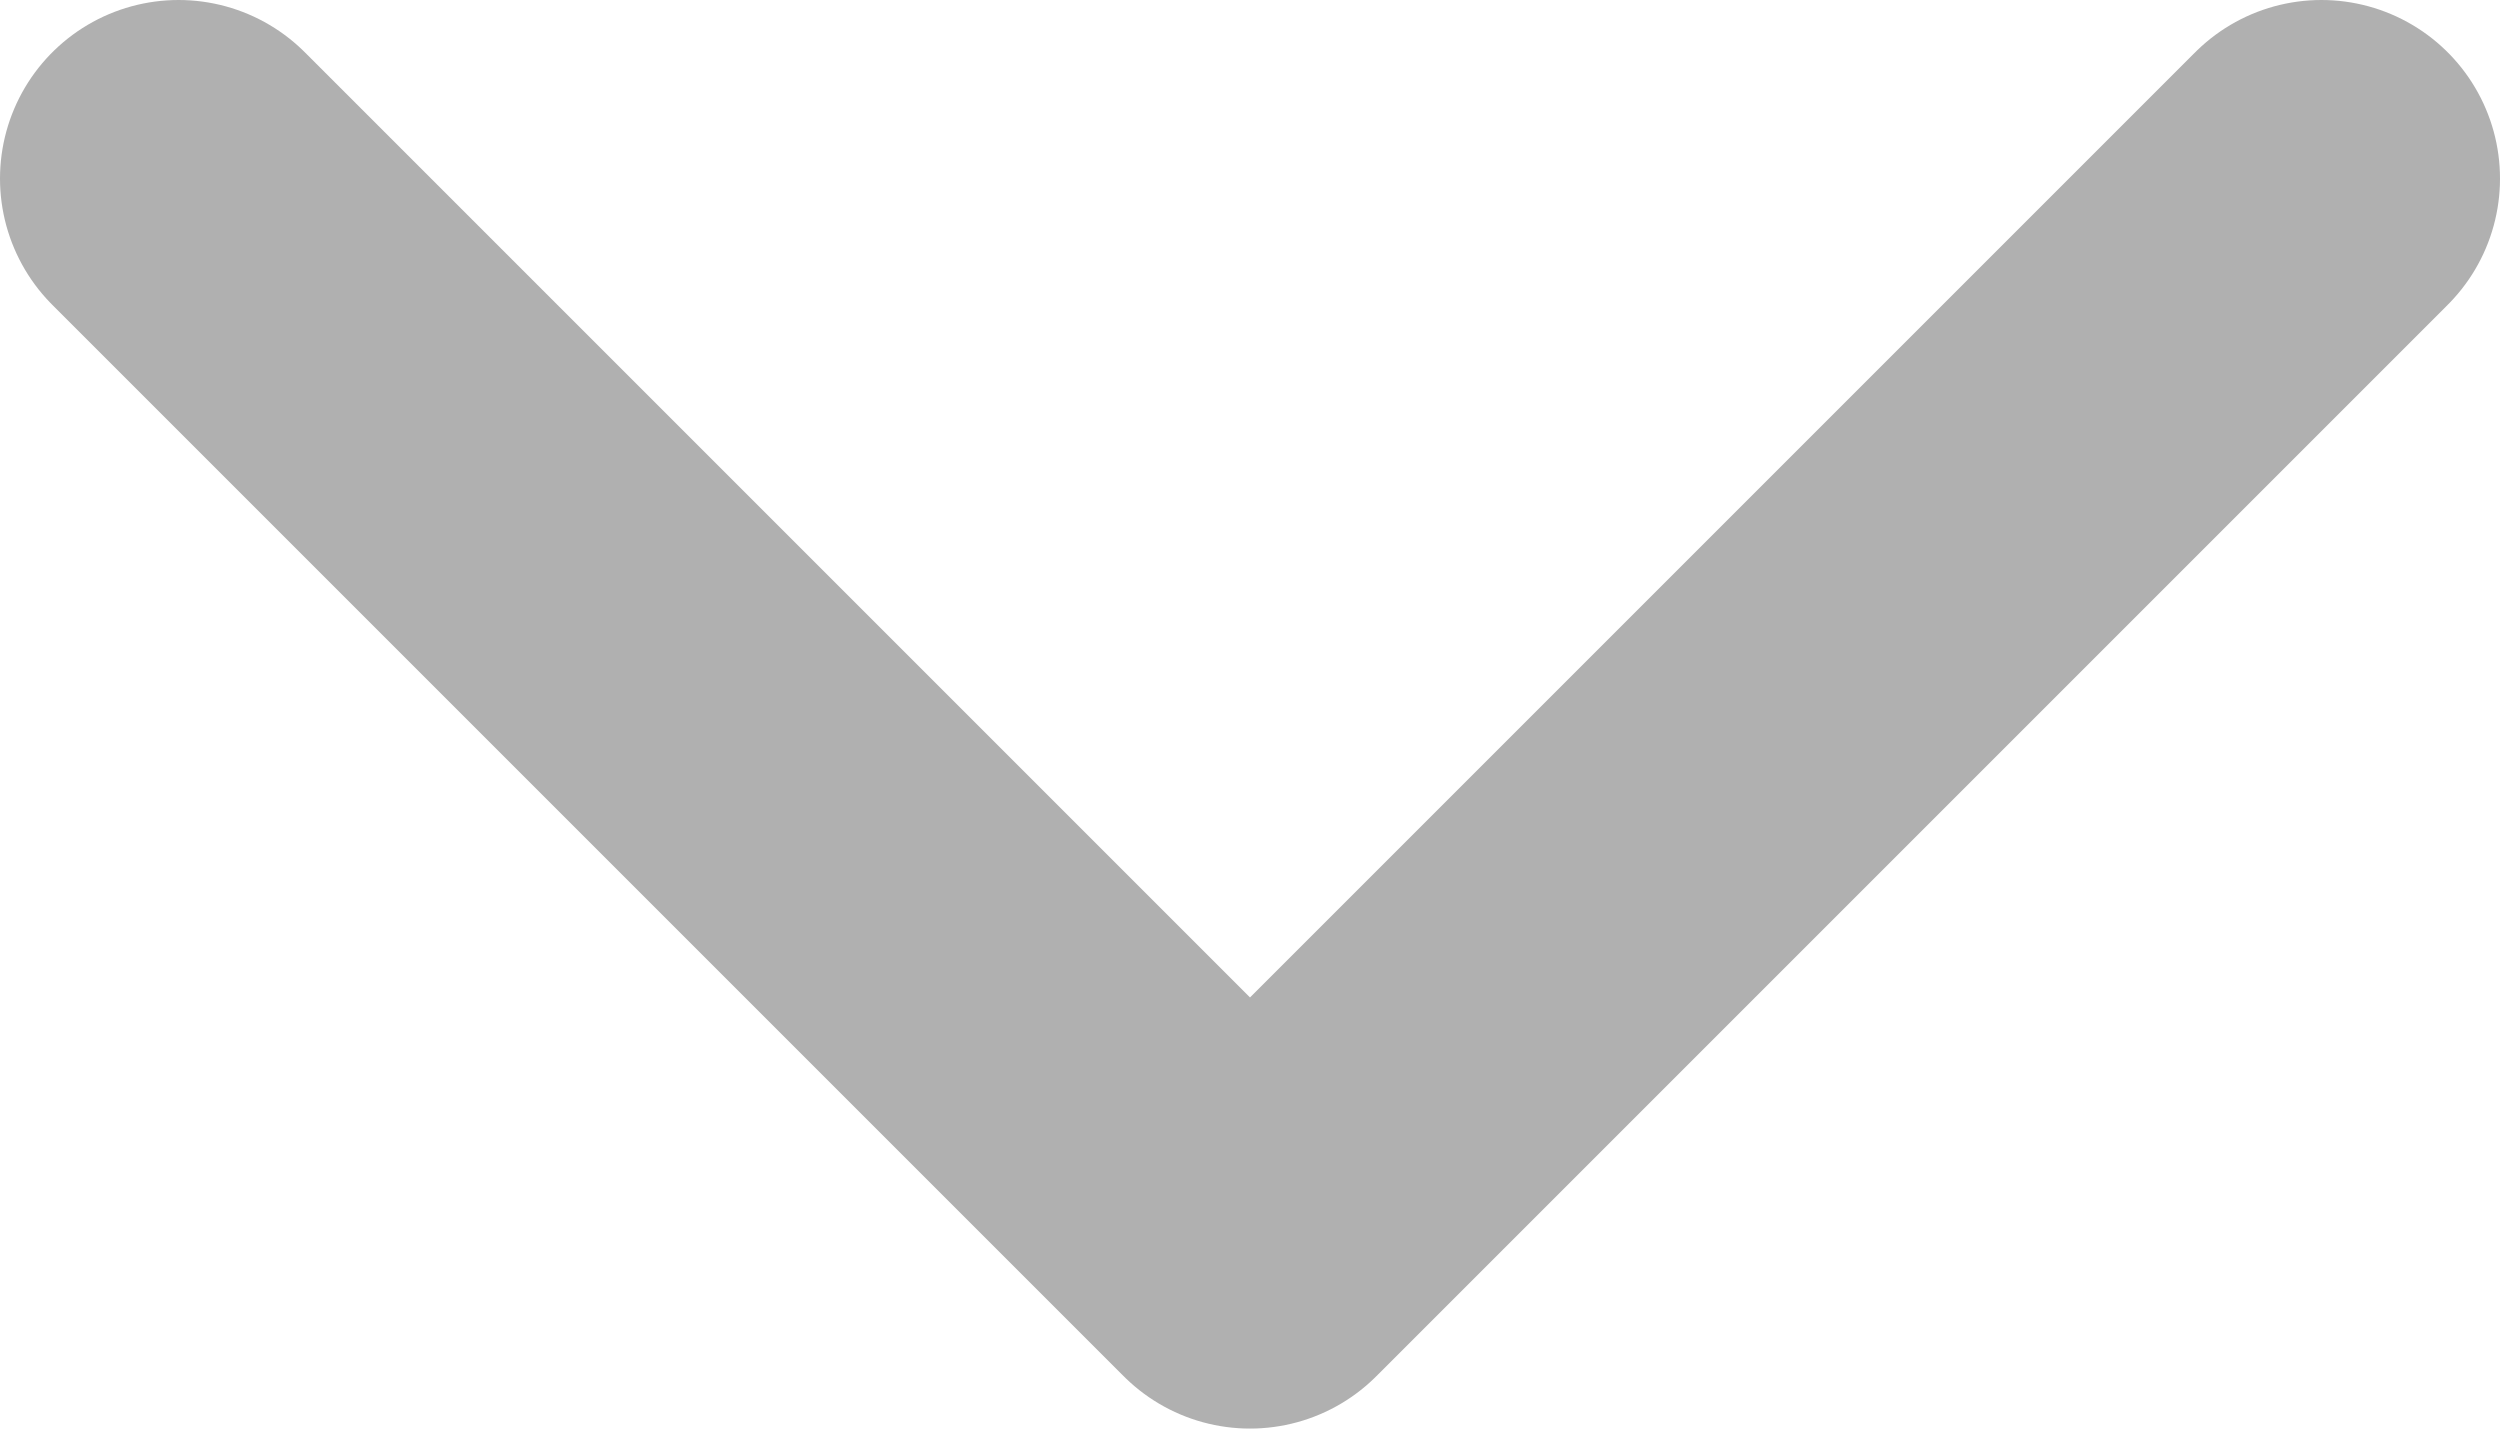 <svg width="14" height="8" viewBox="0 0 14 8" fill="none" xmlns="http://www.w3.org/2000/svg">
<path d="M1 1L7 7L13 1" stroke="#B0B0B0" stroke-width="2" stroke-linecap="round" stroke-linejoin="round"/>
</svg>
